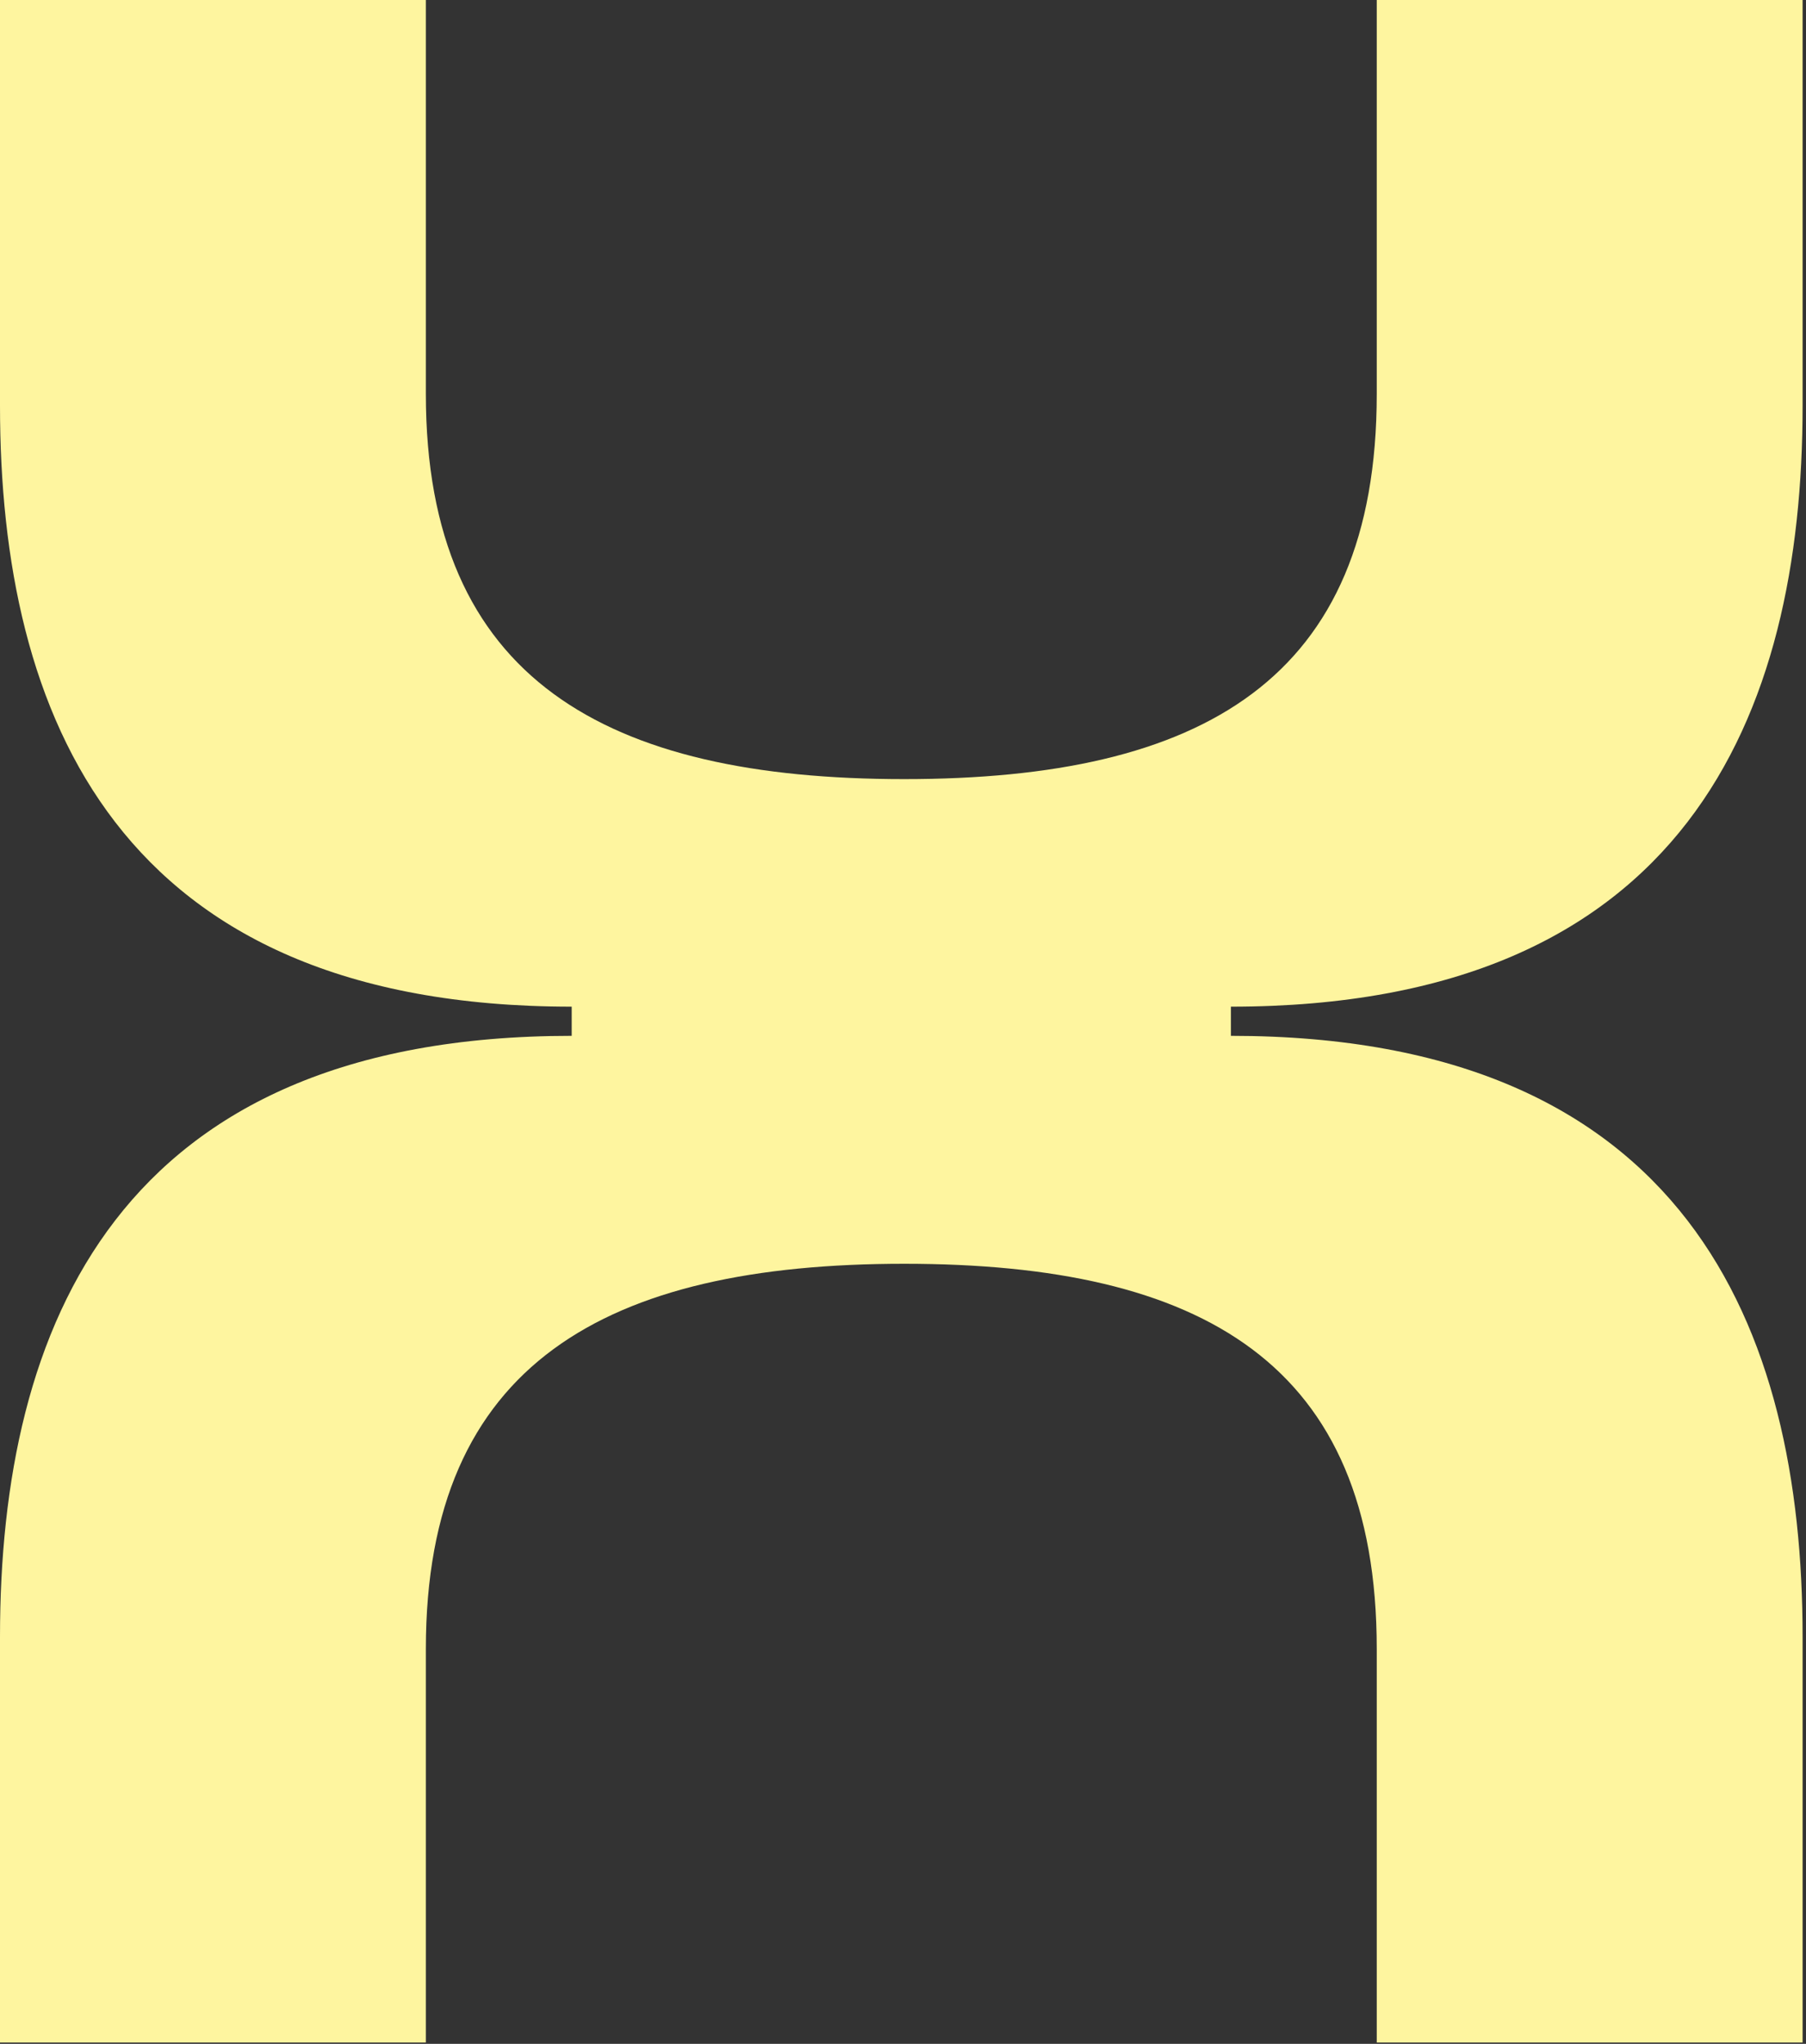 <svg width="403" height="456" viewBox="0 0 403 456" fill="none" xmlns="http://www.w3.org/2000/svg">
<rect x="0" y="0" width="403" height="456" fill="#333333" stroke="none"/>
<path opacity="0.999" d="M307.214 87.912V0H402.242V90.515C402.242 159.508 376.207 224.596 274.67 224.596V231.105C376.207 231.105 402.242 296.192 402.242 365.185V455.701H307.214V367.876C307.214 304.09 268.161 281.96 201.772 281.96C135.383 281.96 95.028 304.09 95.028 367.876V455.701H0V365.185C0 296.192 26.036 231.105 127.572 231.105V224.596C26.036 224.596 0 159.508 0 90.515V3.05176e-05H95.028V87.912C95.028 151.698 135.383 173.828 201.772 173.828C268.161 173.828 307.214 151.698 307.214 87.912Z" fill="#FEF59F"/>
</svg>
